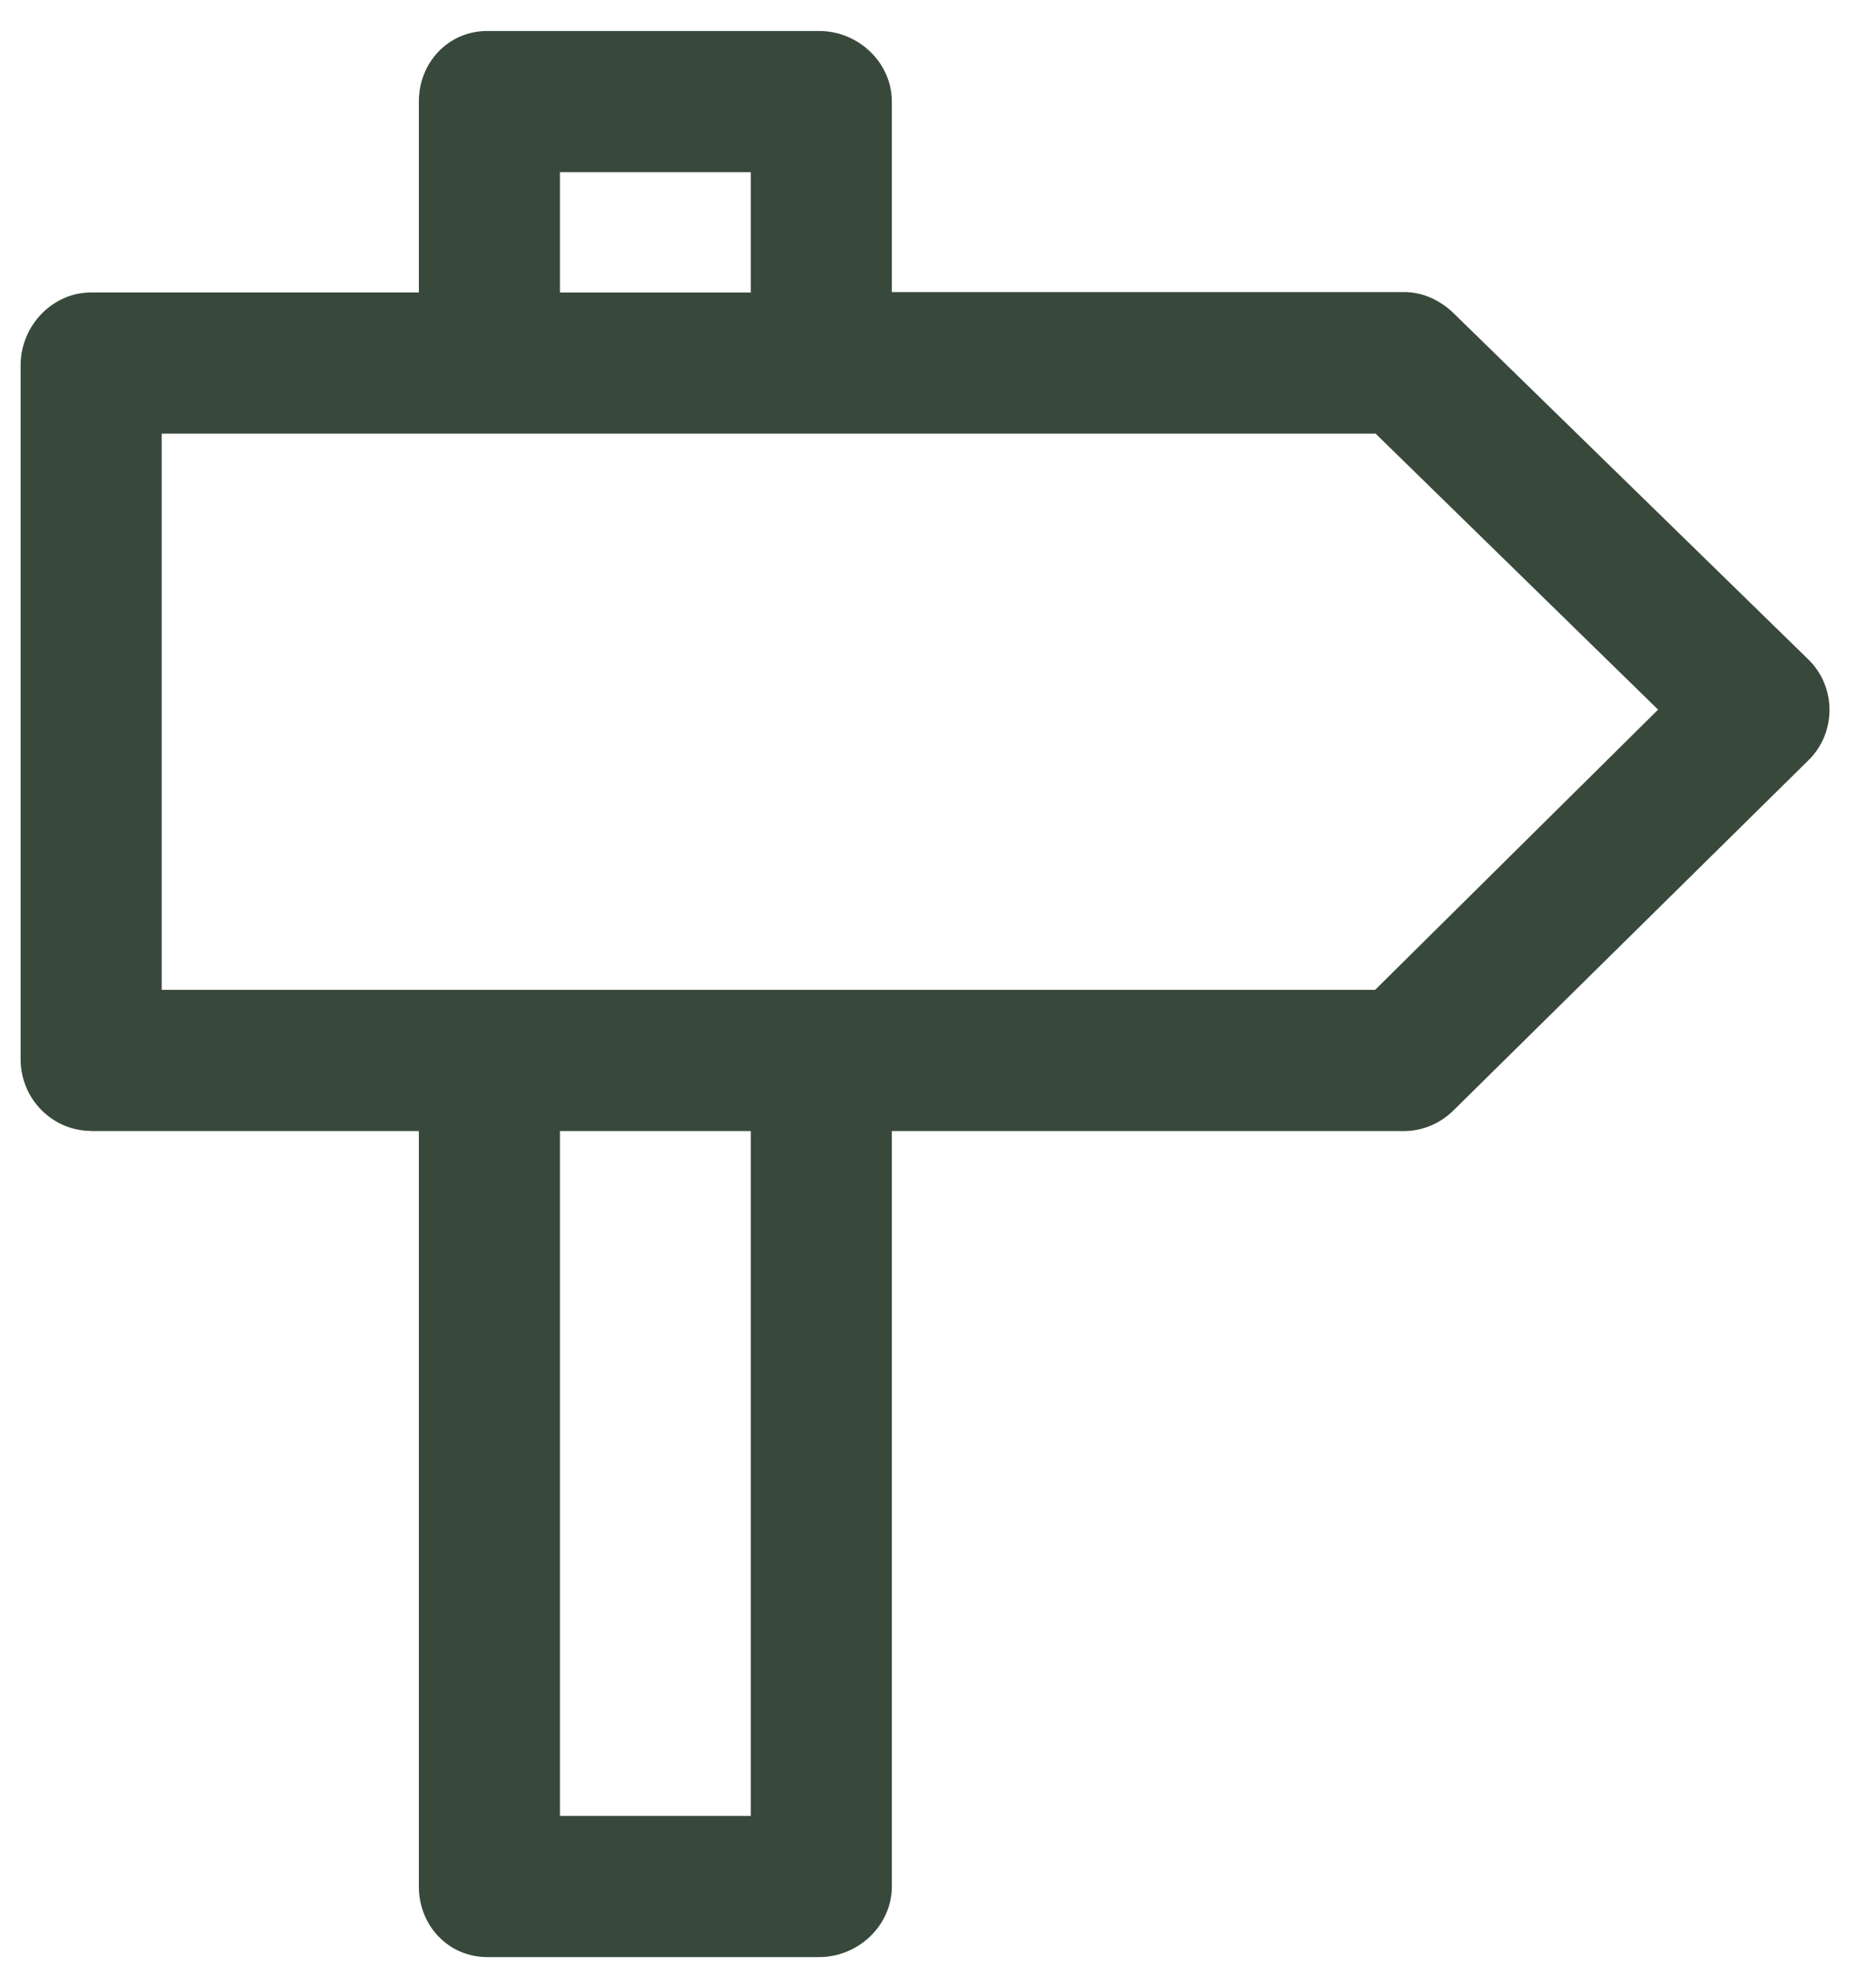 <svg
  xmlns="http://www.w3.org/2000/svg"
  fill="none"
  height="29"
  viewBox="0 0 27 29"
  width="27"
>
  <path
    d="m1.33 16.498h4.783v11.02c0 .569.43 1.029.999 1.029h4.844c.569 0 1.06-.46 1.06-1.029v-11.02h7.478c.272 0 .533-.115.721-.303l5.177-5.104c.2-.194.309-.46.309-.739 0-.279-.115-.545-.309-.733l-5.177-5.05c-.194-.188-.448-.309-.721-.309h-7.478v-2.779c0-.569-.49-1.029-1.06-1.029h-4.844c-.569 0-.999.46-.999 1.029v2.785h-4.783c-.569 0-1.029.49-1.029 1.06v10.129c0 .569.46 1.041 1.029 1.041zm9.627 9.99h-2.785v-9.99h2.785zm-2.785-23.977h2.785v1.756h-2.785zm-5.812 3.814h17.716l4.123 4.026-4.129 4.087h-17.71z"
    fill="#38493c"
  ></path>
</svg>